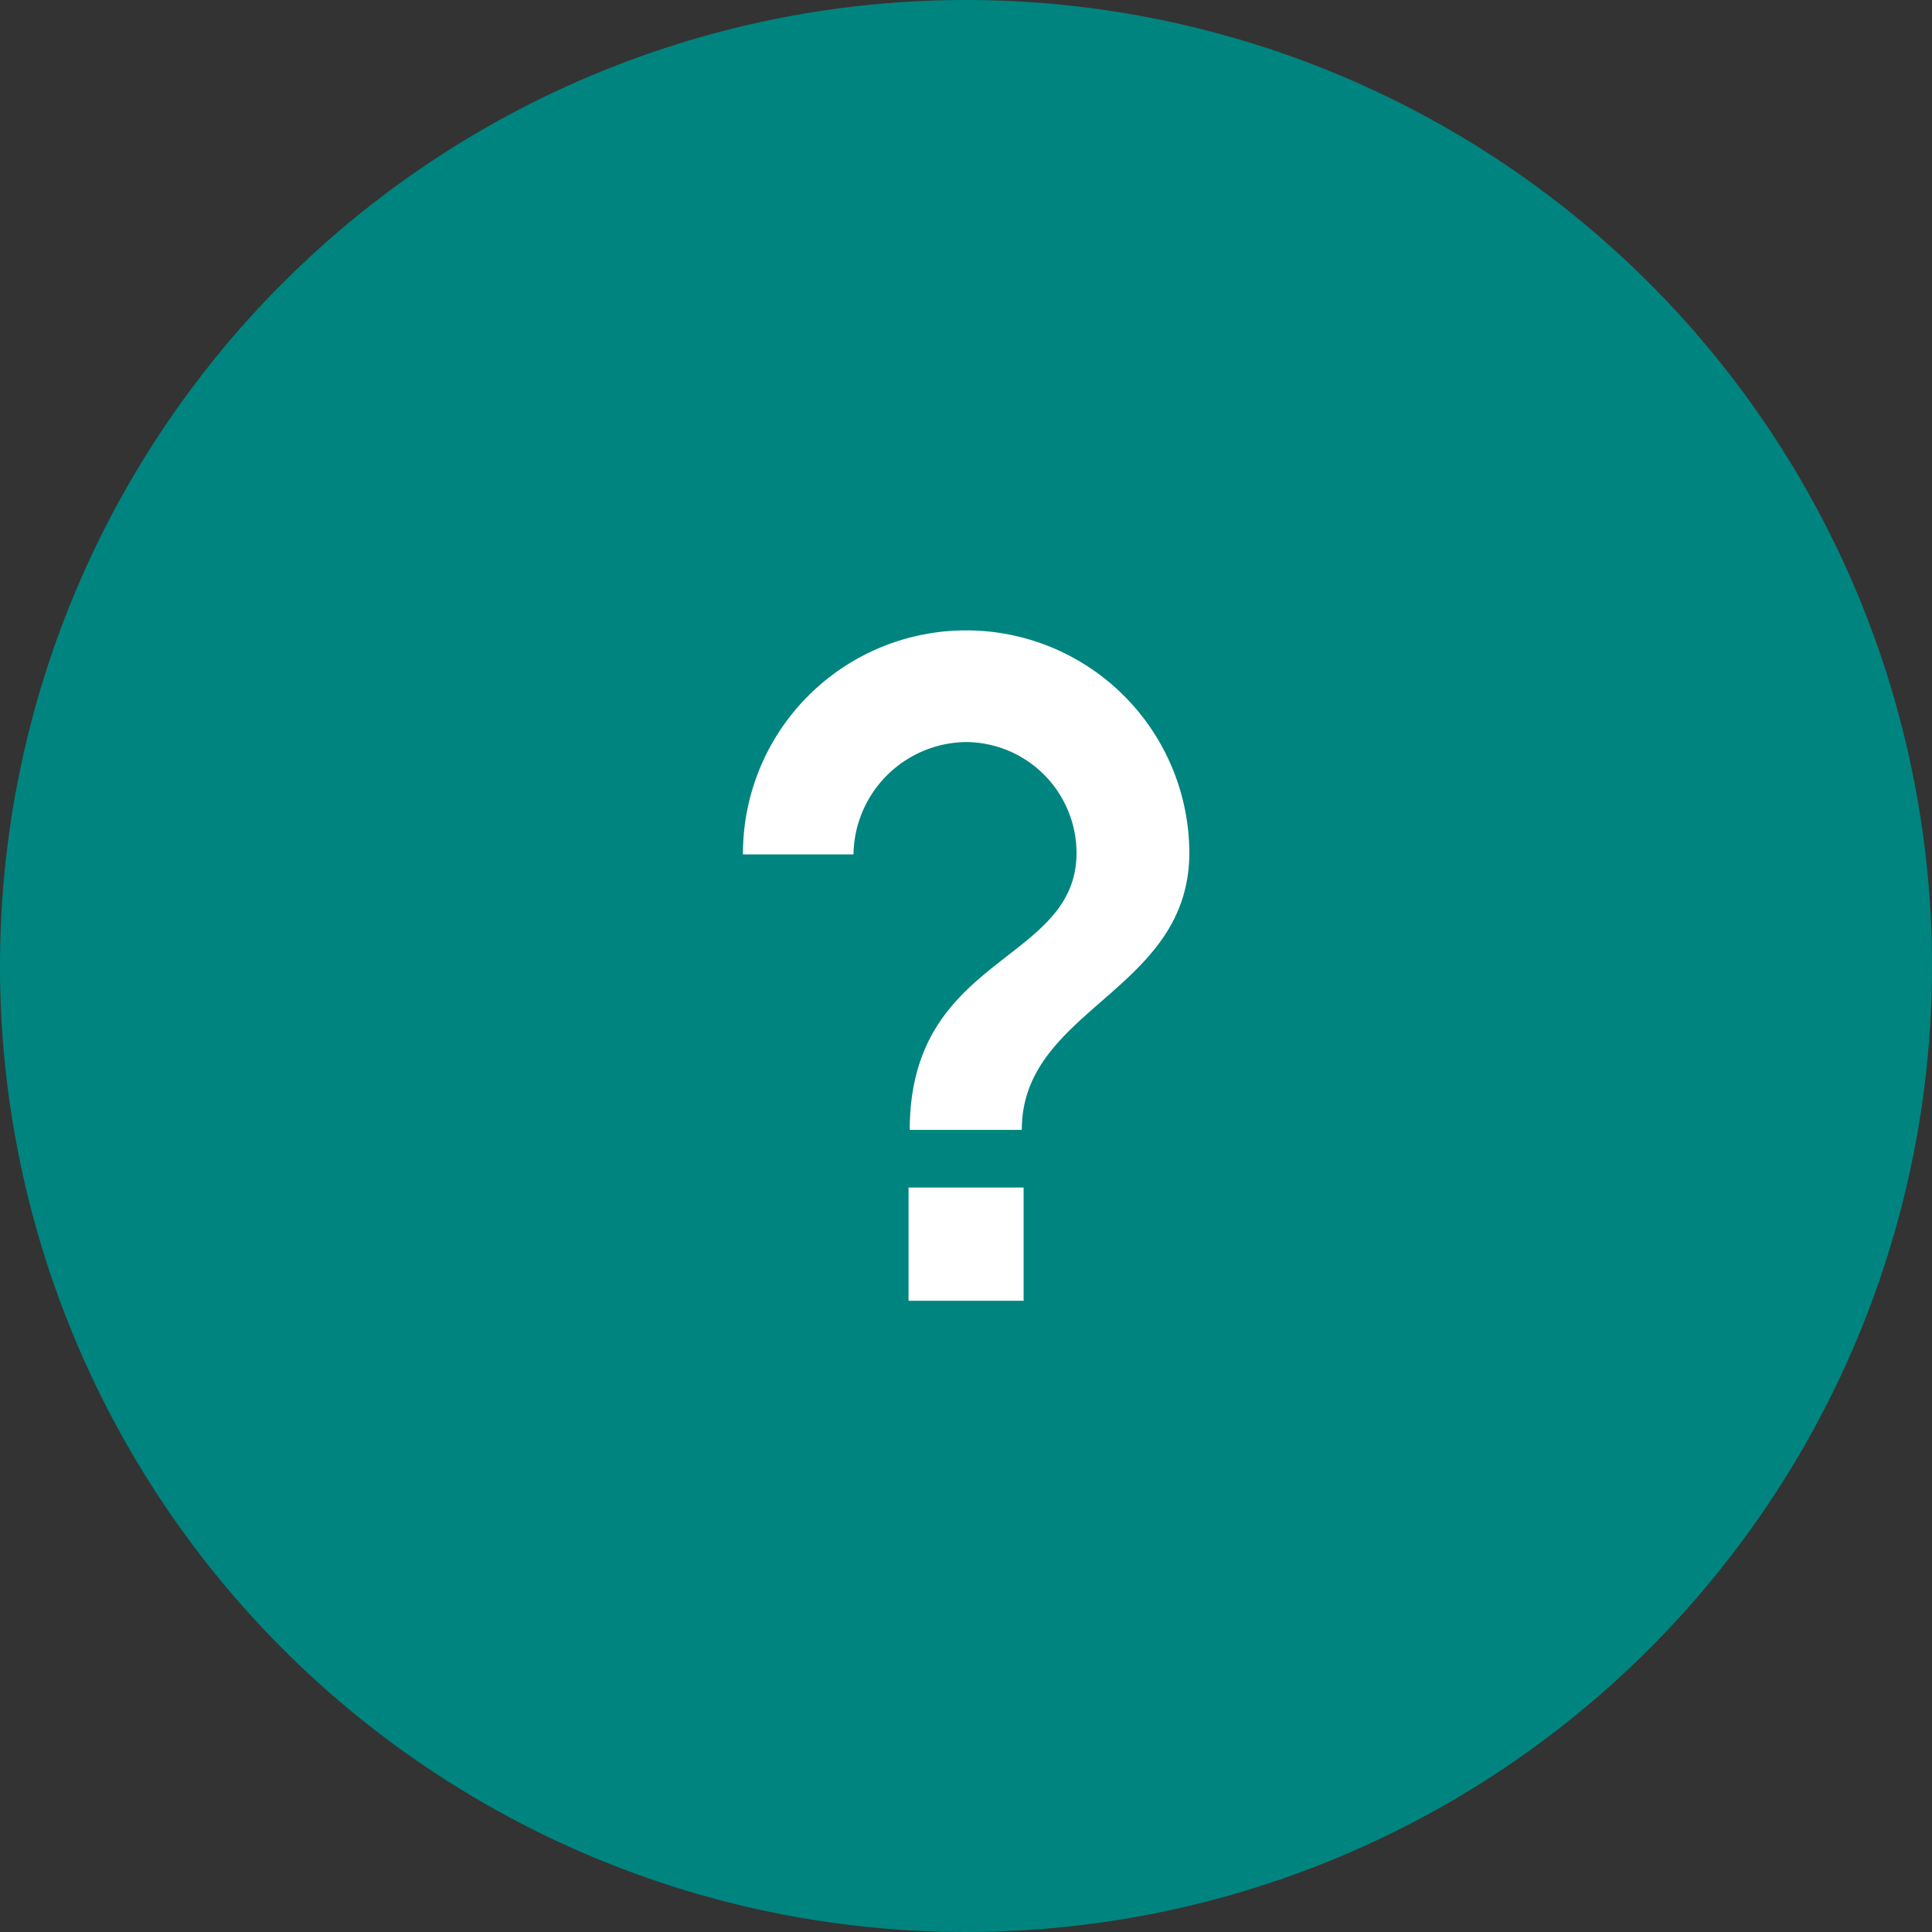 <svg id="Gruppe_3998" data-name="Gruppe 3998" xmlns="http://www.w3.org/2000/svg" viewBox="0 0 127.42 127.42"><rect x="0" y="0" width="127.42" height="127.42" fill="#333333" stroke="none"/><defs><style>.cls-1{fill:#00847f;}.cls-2{fill:#fff;}</style></defs><path id="Pfad_45155" data-name="Pfad 45155" class="cls-1" d="M63.71,0A63.71,63.71,0,1,1,0,63.71,63.7,63.7,0,0,1,63.71,0Z"/><path id="Icon_ionic-md-help" data-name="Icon ionic-md-help" class="cls-2" d="M67.51,85.79H59.92V78.32h7.59Zm-.12-11.27H60c0-11.61,11-10.94,11-18.28a7.33,7.33,0,0,0-7.35-7.3h0a7.52,7.52,0,0,0-7.36,7.41H49a14.72,14.72,0,0,1,29.44-.11C78.43,65.43,67.39,66.47,67.39,74.52Z"/></svg>